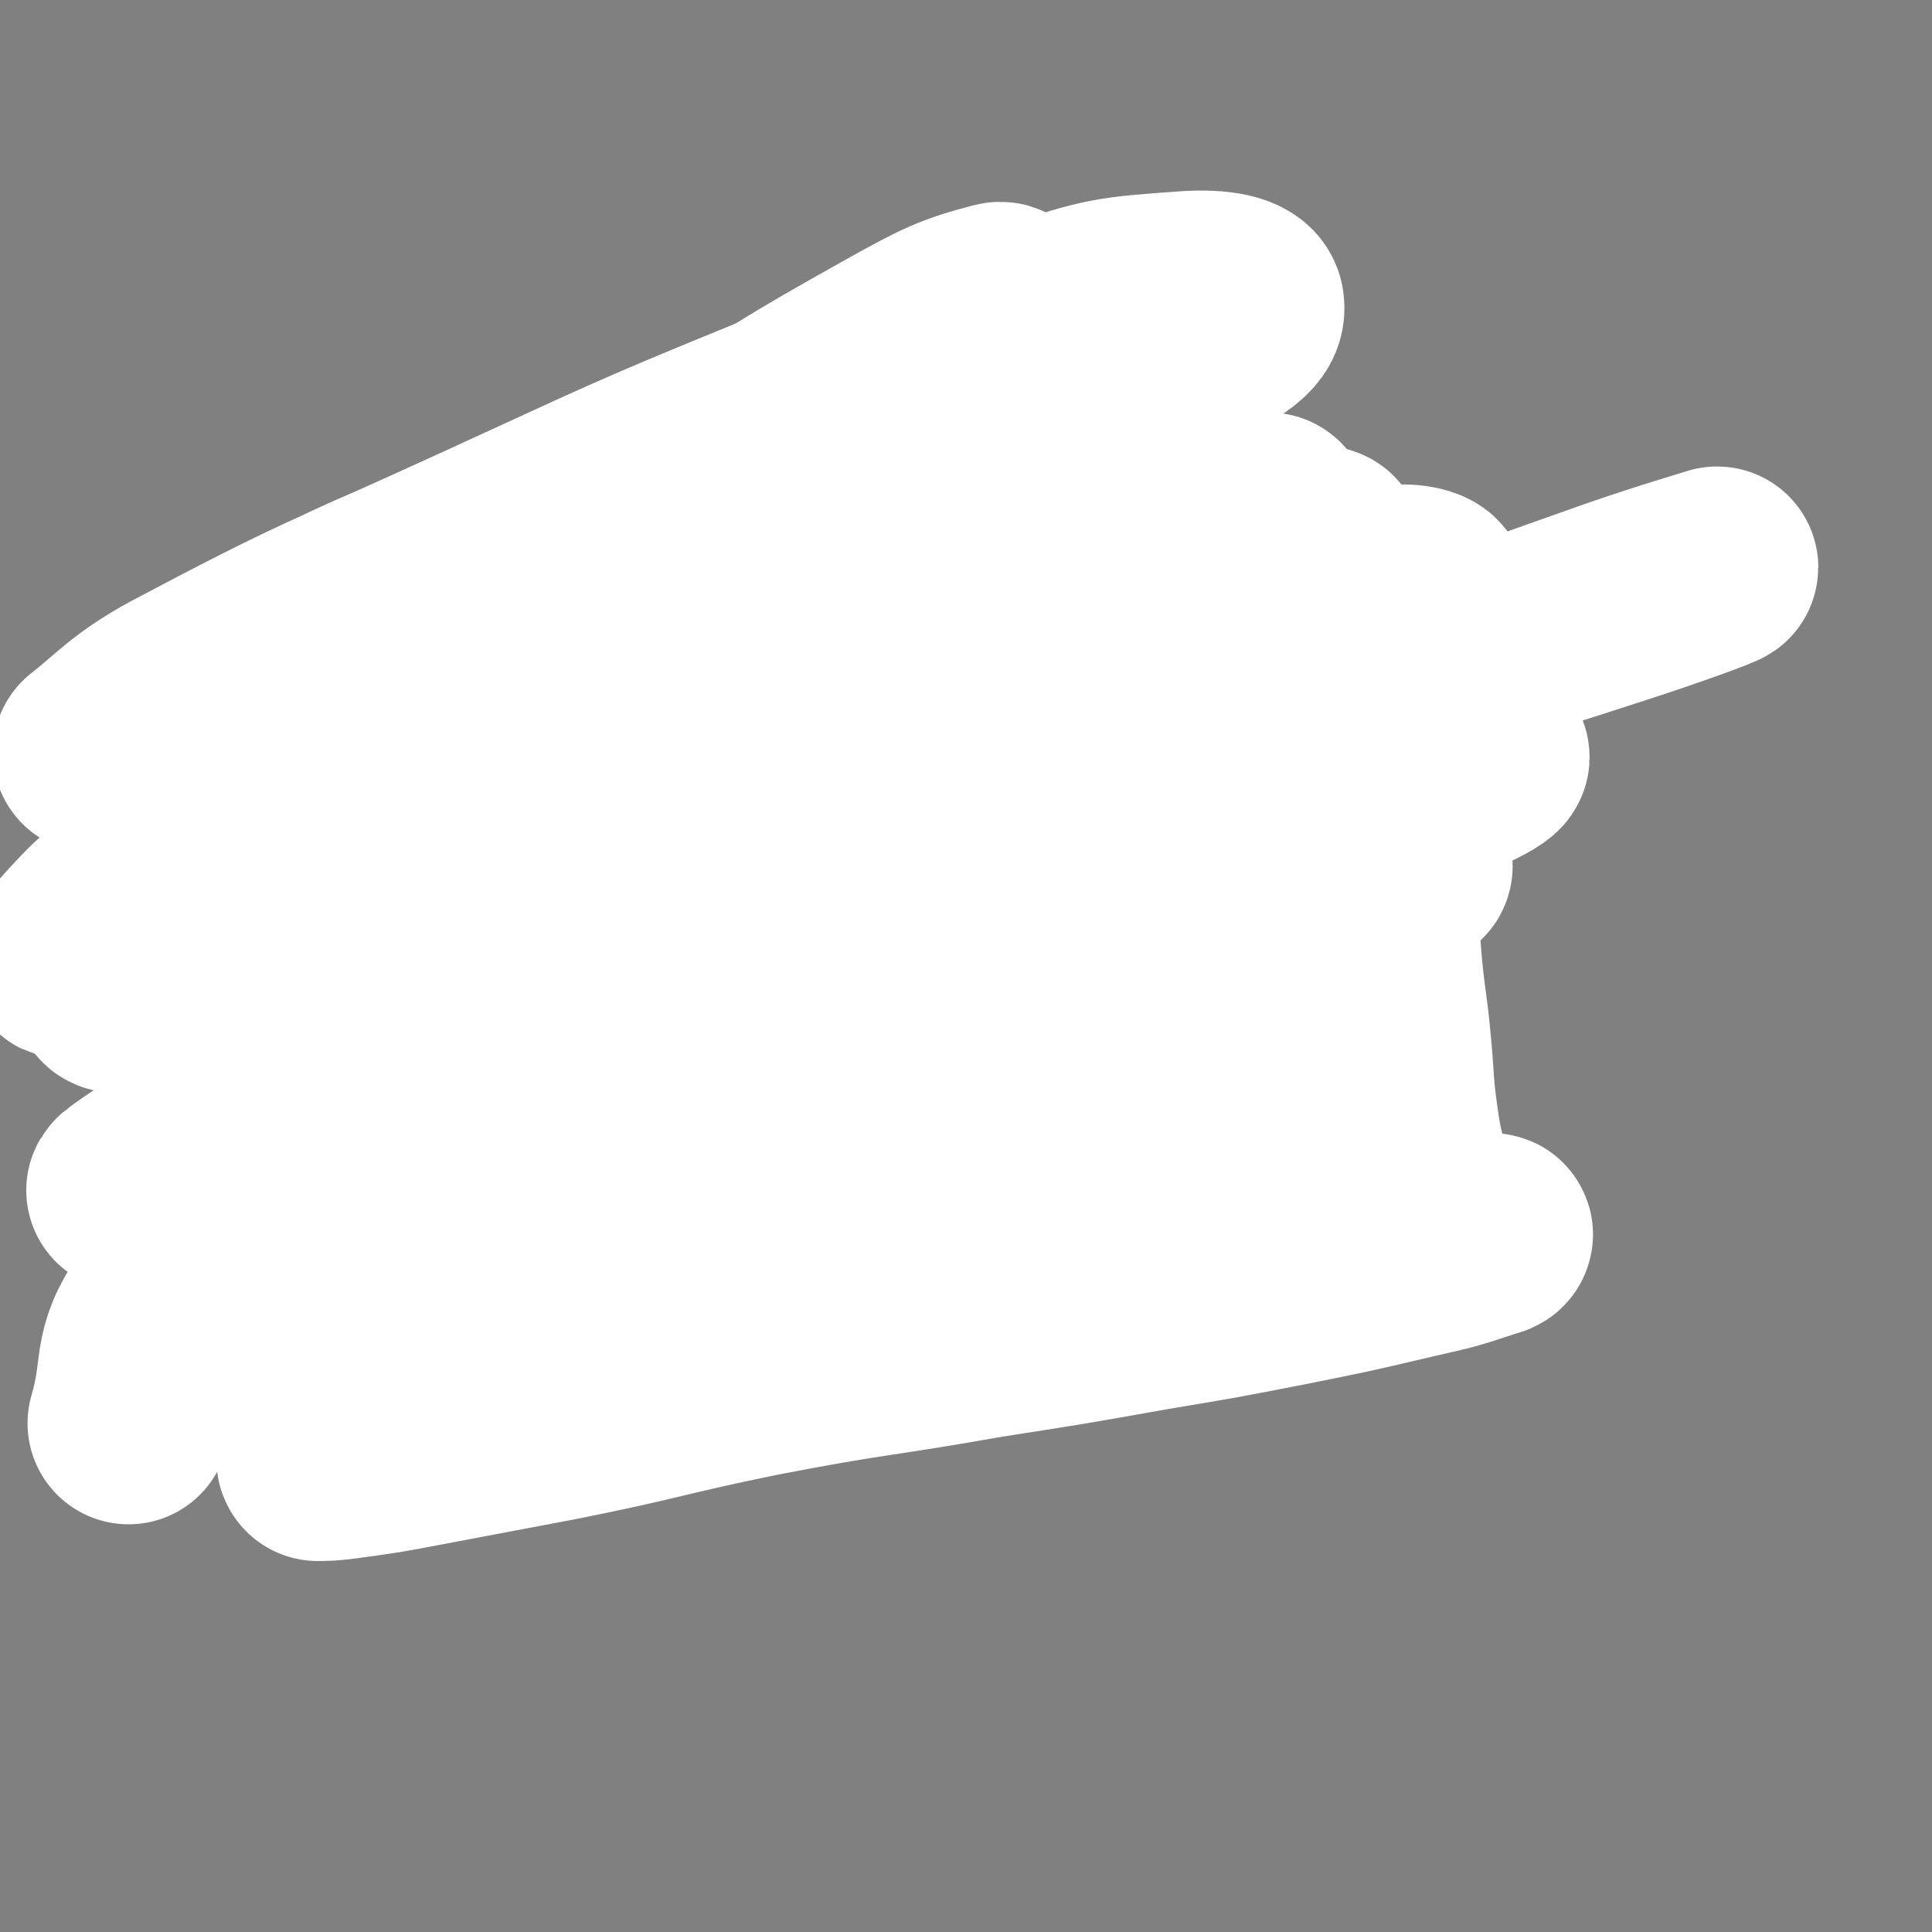 <svg viewBox='0 0 1052 1052' version='1.1' xmlns='http://www.w3.org/2000/svg' xmlns:xlink='http://www.w3.org/1999/xlink'><rect x="0" y="0" width="1052" height="1052" fill="#808080" stroke="none"/><g fill='none' stroke='#BBBEBE' stroke-width='110' stroke-linecap='round' stroke-linejoin='round'><path d='M316,367c0,0 -1,-1 -1,-1 0,0 1,1 1,2 0,1 0,1 0,2 0,5 0,5 0,10 0,3 0,3 0,6 0,4 -1,4 0,8 0,4 0,4 1,7 0,4 -1,4 0,8 0,3 0,3 0,6 1,3 0,4 1,7 0,3 0,3 1,6 0,3 0,3 1,6 0,3 0,3 0,7 0,4 0,4 0,8 0,4 0,4 0,9 0,4 -1,4 0,8 0,3 0,3 1,6 0,3 0,3 0,6 0,3 0,3 0,5 0,3 0,3 0,6 1,3 0,3 1,6 0,3 0,3 1,5 0,4 0,4 1,7 0,4 -1,4 0,7 0,3 0,3 1,6 0,3 -1,3 0,7 0,3 0,3 1,6 0,3 -1,3 0,6 0,3 0,2 0,5 1,3 1,3 1,6 0,2 0,2 0,5 0,3 0,3 1,6 0,3 0,3 0,5 0,3 0,3 0,5 0,3 -1,3 0,5 0,2 0,2 1,4 0,3 0,3 2,5 0,1 1,1 2,2 '/><path d='M328,364c0,0 -1,0 -1,-1 1,0 1,0 3,0 2,-1 2,-1 4,-2 4,-1 4,-1 7,-1 6,-1 6,-1 11,-2 5,-1 5,-1 10,-1 7,-1 7,-1 14,-2 6,-1 6,-1 13,-1 7,-1 7,-1 13,-1 6,0 6,-1 13,-1 6,0 6,0 13,0 6,-1 6,-1 11,-1 5,0 5,0 9,0 4,0 4,0 8,0 2,0 2,-1 5,0 2,0 2,0 3,1 2,0 2,0 3,0 1,1 1,0 2,1 1,0 1,0 2,1 0,0 0,-1 1,0 1,0 0,1 1,1 0,1 1,1 1,1 0,1 0,1 0,2 1,1 0,1 1,2 0,1 0,1 0,3 1,3 0,3 1,5 0,5 0,5 0,9 1,5 1,5 3,10 0,5 1,5 1,9 1,4 1,4 1,9 0,4 0,4 0,8 0,3 0,3 0,7 0,5 -1,5 0,10 0,9 1,9 1,17 1,9 0,9 1,18 0,6 0,6 0,13 0,5 0,5 0,11 0,4 0,4 0,8 0,5 0,5 0,9 0,5 0,5 0,9 0,4 0,4 0,9 0,4 0,4 0,9 0,4 0,4 0,9 0,4 0,4 0,7 -1,4 -1,4 -1,8 0,3 0,3 0,6 -1,2 0,2 0,5 0,3 0,3 0,5 0,2 0,2 0,4 0,2 0,2 0,4 -1,2 -1,2 -1,3 -1,2 0,2 0,4 -1,2 -1,2 -1,3 -1,2 -1,2 -1,3 -1,1 -1,1 -1,2 -1,1 -1,1 -1,2 -1,1 -1,2 -2,2 -1,1 -1,1 -2,1 -2,1 -1,1 -3,2 -2,1 -2,1 -5,1 -3,1 -4,1 -7,1 -5,1 -5,1 -9,1 -8,1 -8,2 -17,3 -4,0 -4,0 -7,1 -4,0 -4,0 -8,0 -5,1 -5,1 -9,1 -5,-1 -5,-1 -9,-2 -5,-2 -5,-2 -9,-5 -1,0 -1,0 -1,0 '/><path d='M391,410c0,0 -1,-1 -1,-1 0,0 0,1 1,2 1,3 1,3 2,7 2,9 1,9 2,18 1,10 1,10 2,21 1,11 1,11 2,23 1,11 2,11 2,22 1,10 1,10 1,19 1,9 1,9 2,18 0,6 0,7 0,13 0,5 0,5 0,9 0,2 0,2 0,4 0,1 0,1 0,2 0,0 0,0 0,0 0,0 0,-1 0,-1 0,-3 0,-3 0,-5 -1,-7 -1,-7 -1,-13 -1,-10 0,-10 -1,-19 -1,-10 -1,-10 -2,-20 -1,-9 -1,-9 -3,-18 -1,-7 -1,-7 -2,-15 -1,-6 -1,-6 -1,-13 -1,-5 -1,-5 -2,-11 -1,-3 -1,-3 -1,-6 -1,-3 -1,-3 -1,-6 -1,-1 -1,-1 -1,-3 -1,-3 -1,-3 -1,-6 -1,-4 -1,-4 -1,-8 -1,-4 -1,-4 -1,-8 -1,-3 0,-3 0,-6 -1,-3 -1,-3 -1,-5 -1,-1 0,-1 0,-3 0,-1 0,-1 0,-2 0,0 0,-1 0,-1 0,1 0,2 0,4 -1,6 -1,6 -1,13 0,5 0,5 0,11 0,15 -1,15 0,31 1,16 2,16 4,33 1,3 1,2 2,5 '/><path d='M335,485c0,0 -1,-1 -1,-1 0,1 0,1 0,3 -1,3 0,3 0,6 0,5 0,5 0,10 0,5 -1,5 0,11 0,6 0,6 1,12 0,6 1,6 2,11 0,5 0,5 0,10 1,4 1,4 2,9 0,4 1,4 2,8 0,4 0,4 1,8 0,3 1,3 1,7 1,3 1,3 2,5 0,2 0,2 1,4 1,2 1,2 2,2 1,1 2,0 3,1 0,0 0,1 0,1 2,0 2,0 4,0 4,0 4,0 8,0 6,0 6,0 11,0 7,-1 7,0 14,-1 6,-1 6,-2 12,-3 6,-1 6,-1 12,-3 5,-1 5,-1 11,-2 4,-1 4,-1 8,-2 2,-1 2,-1 4,-1 '/><path d='M533,608c0,0 -1,0 -1,-1 0,-1 0,-1 0,-2 1,-2 1,-2 3,-4 2,-3 2,-3 5,-7 3,-4 3,-4 7,-8 4,-4 4,-3 9,-8 3,-3 3,-3 6,-6 4,-4 4,-4 7,-7 3,-4 3,-3 6,-7 3,-3 3,-3 5,-6 3,-3 3,-3 5,-7 3,-4 3,-4 6,-9 3,-4 3,-4 5,-9 2,-4 1,-5 3,-9 1,-4 2,-4 3,-8 1,-3 1,-3 2,-6 1,-2 1,-2 2,-4 0,-1 0,-1 0,-1 '/><path d='M497,346c0,0 -1,-1 -1,-1 1,0 2,0 4,0 8,-2 8,-1 16,-3 6,-1 6,-1 13,-2 5,-1 5,-1 10,-3 5,-1 5,-1 10,-3 3,-1 3,-1 7,-3 3,-1 3,-1 6,-2 2,-1 2,-1 4,-2 2,-1 2,-1 3,-1 2,-1 2,-1 3,-1 1,0 1,0 2,0 0,0 1,-1 1,0 0,0 -1,1 -1,2 1,1 1,1 1,2 1,3 0,3 0,6 1,4 1,4 1,7 1,4 0,5 0,9 1,5 0,5 0,10 0,5 0,5 0,10 0,6 0,6 0,13 0,6 1,6 0,13 0,7 0,7 -1,13 0,8 -1,8 -1,16 -1,7 -1,7 -1,14 -1,6 -1,6 -2,12 0,7 0,7 -1,13 0,6 0,6 -1,12 -1,7 -1,7 -2,14 -1,6 -1,6 -1,12 -1,5 0,5 -1,10 0,5 0,4 -1,9 0,4 0,4 0,9 0,3 0,3 0,6 0,2 1,2 0,3 0,2 0,2 -1,2 0,1 0,1 0,2 -1,0 -1,0 -1,0 0,-1 1,-1 0,-2 0,-2 -1,-2 -1,-5 -1,-4 -1,-4 -1,-9 -1,-6 0,-6 -1,-12 0,-6 0,-6 0,-12 1,-7 1,-7 1,-14 1,-7 1,-7 2,-14 1,-6 1,-6 2,-12 1,-6 1,-6 2,-12 1,-6 1,-6 1,-11 1,-3 0,-3 0,-7 1,-2 1,-2 1,-4 1,-1 1,-1 1,-2 1,-1 0,-1 0,-2 1,0 2,0 2,1 2,6 2,6 4,13 2,9 2,9 4,17 2,8 2,8 4,15 2,4 2,4 4,9 1,1 1,1 1,3 '/><path d='M702,395c0,0 -1,-1 -1,-1 -1,1 0,1 -1,3 -1,5 0,5 -1,9 -1,5 -1,5 -2,10 -1,5 -2,5 -2,10 -1,4 -1,4 -2,8 0,4 -1,4 -1,8 -1,3 0,3 -1,7 0,4 0,4 -1,8 0,4 0,4 0,7 0,5 1,5 0,10 0,5 0,5 -1,10 0,5 0,5 0,11 -1,5 -1,5 -1,10 0,5 0,5 0,11 1,5 1,5 1,9 0,5 0,5 0,10 1,4 1,4 1,7 1,3 1,3 1,6 1,3 1,3 1,6 1,4 1,4 1,7 1,5 1,5 1,10 1,4 1,4 2,8 1,2 1,2 1,5 0,2 0,2 0,3 1,2 1,1 1,2 1,1 0,1 0,2 0,0 0,0 0,0 '/></g>
<g fill='none' stroke='#FFFFFF' stroke-width='110' stroke-linecap='round' stroke-linejoin='round'><path d='M760,357c0,0 -1,0 -1,-1 -1,-1 -1,0 -2,-1 -1,-2 0,-2 -1,-3 -2,-1 -2,-2 -3,-2 -2,0 -2,1 -2,2 -2,7 -3,7 -3,13 -2,13 -1,13 -1,26 0,18 0,18 0,35 0,23 0,23 1,45 1,27 2,27 4,54 2,22 3,22 5,44 2,21 1,21 4,42 2,15 3,15 6,31 2,11 1,11 3,22 1,5 1,5 2,10 0,0 0,1 0,1 0,0 0,0 -1,-1 -1,-6 -1,-6 -2,-12 -3,-14 -3,-14 -6,-29 -3,-19 -3,-19 -6,-38 -3,-20 -3,-20 -6,-41 -3,-18 -3,-18 -6,-37 -3,-18 -3,-18 -6,-37 -3,-18 -3,-18 -6,-36 -2,-15 -3,-15 -4,-31 -2,-15 -2,-15 -2,-31 -1,-14 -1,-14 -2,-28 0,-11 0,-11 0,-21 -1,-7 -1,-7 -2,-13 0,-5 0,-5 -1,-10 0,-4 0,-4 -1,-7 0,-2 0,-2 -1,-4 0,-1 0,-1 0,-1 -1,0 -1,-1 -2,0 0,4 0,4 0,9 -2,16 -4,16 -3,33 0,25 0,26 4,51 3,24 3,24 8,48 5,23 7,22 12,45 4,18 5,18 8,36 2,16 2,16 1,32 0,18 -1,18 -4,37 0,2 0,2 -1,5 0,1 1,2 0,2 -2,-5 -2,-6 -4,-12 -4,-12 -5,-12 -8,-24 -4,-15 -4,-15 -8,-31 -4,-17 -4,-17 -7,-34 -3,-18 -2,-18 -4,-35 -3,-16 -3,-16 -5,-32 -3,-16 -3,-16 -5,-33 -2,-15 -2,-15 -4,-30 -2,-12 -2,-12 -4,-24 -1,-8 -1,-8 -1,-16 -1,-5 -1,-5 -1,-10 0,-3 0,-3 0,-6 0,-1 0,-1 0,-1 0,0 0,1 0,3 1,5 1,5 1,10 1,12 2,12 3,24 2,15 2,15 3,30 1,15 1,15 2,30 1,14 1,14 2,27 1,15 1,15 2,29 1,19 0,19 2,37 2,20 2,20 7,39 3,15 4,15 8,29 2,6 2,6 4,12 0,1 1,1 1,2 0,1 0,1 0,1 -1,-5 -1,-5 -2,-10 -1,-10 -1,-10 -2,-19 -3,-13 -3,-13 -6,-26 -3,-16 -2,-16 -5,-32 -3,-13 -3,-13 -5,-27 -2,-13 -2,-13 -4,-26 -2,-14 -3,-14 -4,-28 -2,-14 -2,-14 -3,-28 -2,-12 -2,-12 -3,-25 0,-8 0,-8 -1,-17 0,-6 0,-6 0,-12 0,-3 0,-3 0,-5 0,-1 0,-2 0,-2 1,0 1,1 1,3 1,6 1,6 1,12 1,11 1,11 2,21 1,15 2,15 2,29 1,18 0,18 0,36 1,19 1,19 2,37 2,21 2,21 5,41 2,19 2,19 5,37 2,15 2,14 5,28 2,10 2,10 4,19 1,5 0,5 0,10 0,1 0,1 0,2 0,1 1,3 0,2 -1,-3 -1,-4 -2,-9 -3,-11 -3,-11 -5,-22 -3,-14 -4,-14 -6,-29 -3,-14 -3,-14 -4,-29 -2,-13 -1,-13 -2,-27 -2,-13 -1,-13 -2,-27 -2,-14 -3,-14 -4,-28 -2,-14 -2,-14 -3,-29 -1,-12 -2,-12 -2,-25 -1,-10 -1,-10 -1,-21 -1,-6 -1,-6 -1,-11 -1,-4 -1,-4 -1,-7 0,-1 0,-1 0,-2 0,0 0,-1 0,-1 0,8 0,8 0,17 1,14 0,14 1,28 1,15 1,15 2,29 1,15 2,15 2,30 1,16 0,16 0,32 1,18 1,18 2,35 1,17 1,17 3,35 2,16 2,16 4,32 1,12 2,12 3,23 1,7 1,7 1,14 0,2 0,2 0,3 0,1 0,3 0,2 0,-1 0,-2 0,-5 0,-8 0,-8 0,-16 -1,-11 -2,-11 -2,-22 -2,-13 -2,-13 -2,-27 -1,-12 -1,-12 -1,-24 -1,-11 -2,-11 -2,-22 -1,-12 -1,-12 -1,-25 -1,-10 0,-10 -1,-21 0,-16 0,-16 -1,-33 0,-8 0,-8 0,-16 0,-6 0,-6 0,-12 0,-4 0,-4 0,-9 0,-2 0,-2 0,-5 0,-1 0,-1 0,-2 0,0 0,-1 0,-1 1,2 1,2 1,4 1,5 0,5 0,11 0,11 0,11 0,21 0,14 0,14 0,27 0,16 0,16 0,31 1,17 1,17 2,33 1,17 2,17 4,33 2,19 2,19 5,37 2,16 3,16 6,32 2,13 2,13 5,25 2,7 2,7 3,15 1,2 1,2 1,5 0,1 0,2 0,2 0,-2 1,-3 0,-5 -1,-7 -1,-7 -2,-14 -1,-9 -1,-9 -2,-17 -2,-16 -2,-16 -4,-32 -1,-16 -1,-16 -2,-31 -2,-13 -2,-13 -3,-26 -1,-13 0,-13 -1,-26 -1,-13 -2,-13 -2,-25 -1,-11 -1,-11 -2,-22 0,-9 0,-9 -1,-18 0,-7 1,-7 0,-15 0,-7 0,-7 -1,-14 0,-5 0,-5 0,-11 0,-3 1,-3 0,-6 0,-2 -1,-4 -1,-3 -1,4 0,7 -1,15 0,9 -1,9 -1,18 -1,12 -1,12 -3,23 -1,12 -1,12 -2,24 -2,16 -3,16 -4,33 -2,16 -2,17 -2,33 -1,16 0,16 0,31 1,15 1,15 2,29 1,11 1,11 2,23 1,9 1,9 2,18 1,4 0,4 0,9 0,3 0,3 0,5 0,1 0,2 0,2 1,-2 1,-3 1,-5 1,-7 0,-7 0,-15 1,-13 1,-13 2,-26 1,-14 1,-14 2,-28 1,-13 0,-13 0,-26 0,-21 0,-21 0,-42 0,-15 0,-15 0,-29 0,-6 1,-6 1,-11 1,-4 0,-4 0,-9 1,-2 1,-2 1,-5 0,-1 0,-1 0,-2 1,-1 2,-1 2,0 1,1 0,2 0,4 1,6 0,6 0,12 0,10 0,10 0,20 1,11 1,11 1,22 1,13 0,14 0,27 1,11 0,12 2,23 1,9 2,9 4,18 0,0 0,0 0,1 '/><path d='M544,722c0,0 -1,0 -1,-1 0,-1 0,-1 0,-1 1,-3 1,-3 2,-5 5,-6 5,-5 11,-11 8,-6 8,-6 16,-11 7,-6 7,-5 15,-11 7,-4 7,-3 13,-8 6,-4 6,-4 12,-8 4,-3 4,-3 9,-6 3,-2 3,-2 6,-3 2,-1 2,-1 3,-2 1,-1 1,-1 1,-1 -6,2 -7,3 -14,6 -10,4 -10,4 -20,8 -11,5 -11,5 -23,9 -13,6 -14,5 -27,12 -12,5 -11,6 -22,12 -7,4 -7,4 -14,8 -2,2 -2,2 -4,4 -1,1 -1,1 -1,1 -1,1 -1,1 0,1 0,0 0,0 1,0 3,-1 3,-1 6,-1 6,-1 6,-1 11,-3 7,-2 6,-3 13,-5 5,-2 5,-2 11,-3 5,-1 5,-1 9,-2 4,-1 4,-1 7,-1 3,-1 3,-1 6,-2 4,-1 4,-1 8,-2 4,-1 4,-1 8,-2 3,-1 3,-2 6,-2 2,-1 2,0 3,0 1,0 1,0 1,0 '/></g>
<g fill='none' stroke='#000000' stroke-width='8' stroke-linecap='round' stroke-linejoin='round'><path d='M269,325c0,0 -1,0 -1,-1 0,0 1,0 2,0 3,-1 3,0 6,-1 3,-1 3,-1 7,-2 3,-1 3,0 7,-1 3,-1 3,-1 6,-2 3,-1 3,-1 7,-2 3,-1 3,0 6,0 3,-1 3,-1 6,-1 2,-1 2,-1 5,-1 2,0 2,0 4,0 3,-1 3,-1 5,-1 2,0 2,0 4,0 2,0 2,0 3,0 2,0 2,0 3,0 1,0 1,0 2,0 2,0 2,0 3,0 2,-1 2,-1 4,-1 2,0 2,0 4,0 3,-1 3,-1 5,-1 2,0 2,0 5,0 3,0 3,0 5,0 4,0 4,-1 7,-1 3,0 3,0 7,0 3,-1 3,-1 6,-1 3,-1 3,-1 7,-1 3,-1 3,0 6,-1 2,0 2,-1 5,-1 2,-1 1,-1 3,-1 2,0 2,0 4,0 2,0 2,-1 4,-1 2,0 2,0 4,0 2,0 2,-1 4,-1 2,-1 3,0 5,0 2,0 2,-1 5,-1 3,0 3,0 6,0 3,-1 3,-1 7,-1 3,-1 3,-1 6,-1 3,-1 3,0 6,-1 3,0 3,-1 5,-1 3,-1 3,0 6,-1 2,0 2,-1 4,-1 1,0 1,0 3,0 '/><path d='M258,329c0,0 -1,-1 -1,-1 0,0 1,1 1,2 0,3 0,3 1,6 1,8 1,8 2,16 1,3 1,3 1,7 0,3 0,3 0,6 0,4 0,4 0,7 0,4 -1,4 -1,9 0,4 0,4 0,8 0,4 0,4 0,8 0,4 0,4 0,9 0,3 0,3 0,7 0,4 0,4 0,9 0,4 0,4 1,9 0,4 0,4 1,7 0,3 0,3 1,5 0,3 0,3 1,6 0,2 0,2 1,5 0,3 -1,3 0,6 0,3 1,3 2,6 0,3 0,3 1,6 0,3 0,3 1,6 0,3 -1,3 0,6 0,3 0,3 1,6 0,2 0,2 1,5 0,3 0,3 1,5 0,3 -1,3 0,5 0,3 1,3 2,5 0,3 0,3 0,5 1,3 1,3 2,5 0,3 -1,3 0,5 0,3 0,3 1,5 0,3 0,3 1,5 0,3 -1,3 0,5 0,2 0,2 1,4 0,3 0,3 0,5 0,3 0,3 0,5 0,2 0,2 0,4 0,3 0,3 1,6 0,3 0,3 0,5 0,3 -1,3 0,5 0,2 0,2 1,4 0,2 0,2 0,4 0,3 0,3 1,5 0,3 -1,3 0,6 0,2 0,2 1,4 0,0 0,0 0,1 '/><path d='M309,635c0,0 -1,-1 -1,-1 0,0 1,1 2,1 1,0 1,0 3,0 6,0 6,0 13,0 4,0 4,0 8,0 3,0 3,0 7,0 4,0 4,-1 8,0 5,0 5,1 10,1 6,1 6,1 11,1 5,1 5,1 10,2 4,0 4,0 8,1 4,0 4,0 8,0 5,1 5,1 10,1 5,1 5,1 10,2 6,0 6,0 11,1 5,0 5,0 10,0 4,1 4,1 9,1 3,0 3,0 7,0 2,0 2,0 4,0 1,0 1,0 3,0 '/><path d='M466,314c0,0 -1,-1 -1,-1 0,1 0,2 1,4 0,3 1,3 1,6 2,4 2,4 2,9 1,4 1,4 1,8 1,4 1,4 2,8 0,4 1,4 1,8 1,4 1,4 1,8 1,5 1,5 2,10 1,5 2,5 2,11 1,5 1,5 1,10 1,4 1,4 2,8 0,3 0,3 1,6 0,4 0,4 0,7 0,5 0,5 0,9 0,5 0,5 0,9 0,5 0,5 0,10 0,5 0,5 0,9 0,4 -1,4 0,8 0,5 0,5 0,10 1,5 1,5 1,9 0,5 0,5 0,9 0,5 0,5 0,10 0,5 0,5 0,10 0,4 -1,4 0,8 0,4 0,4 0,8 1,5 1,5 1,11 1,4 1,4 2,9 0,4 0,4 1,8 0,4 0,4 1,8 2,5 2,4 3,9 1,3 1,3 2,7 0,2 1,2 1,5 1,3 1,3 1,5 1,2 0,2 1,4 0,0 0,0 0,0 0,1 0,1 0,2 0,0 0,0 0,0 '/><path d='M496,587c0,0 -1,-1 -1,-1 0,0 0,0 1,1 1,3 1,3 2,7 1,3 1,3 2,5 0,2 0,2 0,4 0,2 0,2 0,3 -1,2 -1,2 -1,3 -1,2 -1,1 -2,2 -1,2 -1,2 -2,3 -2,2 -2,2 -4,2 -3,2 -3,1 -5,2 -2,1 -2,1 -4,3 -2,0 -2,1 -4,1 -3,2 -3,2 -6,3 -3,1 -3,1 -7,1 -4,1 -4,1 -9,1 -6,1 -6,1 -12,1 -2,1 -2,0 -4,1 '/><path d='M295,592c0,0 0,0 -1,-1 -1,-1 -1,-1 -2,-1 -2,-1 -2,-1 -3,-1 -2,-1 -2,-1 -3,-2 -1,0 0,-1 -1,-1 0,0 0,0 0,1 -1,1 -1,1 0,3 1,4 1,4 2,7 2,5 2,5 4,9 2,4 2,4 4,8 2,3 2,3 4,5 2,2 2,2 3,3 1,1 1,2 2,2 1,1 1,1 3,1 0,0 0,0 1,0 0,0 0,-1 1,0 1,0 1,1 2,1 2,1 2,1 4,1 4,1 4,1 7,2 5,0 5,0 9,1 5,0 5,0 10,0 5,0 5,0 10,0 2,0 2,0 4,0 '/><path d='M354,645c0,0 -1,-1 -1,-1 1,0 1,0 3,0 4,-1 4,0 9,0 4,0 4,0 8,0 5,0 5,0 10,0 6,0 6,0 11,0 5,-1 5,-1 10,-1 5,-1 5,-1 10,-2 4,-1 4,-2 8,-2 4,-1 4,0 9,0 4,0 4,0 9,0 4,-1 4,-1 9,-1 5,-1 5,0 11,-1 4,-1 4,-1 8,-2 4,-1 4,-1 8,-1 3,-1 3,-2 6,-2 3,-1 3,0 7,0 1,0 1,0 3,0 '/><path d='M492,626c0,0 -1,-1 -1,-1 '/><path d='M218,753c0,0 -1,-1 -1,-1 3,-1 4,0 7,-1 6,-2 6,-2 11,-5 13,-6 13,-6 26,-12 18,-10 18,-11 37,-19 22,-9 22,-8 45,-16 25,-7 25,-8 50,-14 26,-6 27,-5 53,-9 30,-6 30,-6 59,-10 28,-4 28,-5 56,-7 25,-2 25,-1 50,-2 19,-1 19,-1 39,0 11,0 11,0 22,0 4,1 5,0 8,1 1,1 0,1 0,2 -9,2 -9,2 -18,4 -21,6 -21,6 -42,10 -24,6 -24,6 -48,10 -27,5 -27,5 -55,9 -33,6 -33,6 -66,13 -36,7 -36,7 -71,16 -32,8 -32,9 -64,18 -23,6 -23,6 -46,11 -14,4 -14,3 -28,7 -7,1 -8,1 -13,4 -2,1 -1,2 -1,3 0,1 0,1 0,2 '/></g>
<g fill='none' stroke='#FFFFFF' stroke-width='110' stroke-linecap='round' stroke-linejoin='round'><path d='M183,783c0,0 -1,-1 -1,-1 13,-8 14,-11 29,-16 23,-9 24,-8 49,-13 38,-8 38,-7 77,-14 43,-7 43,-6 87,-13 48,-7 48,-7 96,-14 56,-8 56,-7 112,-16 40,-6 40,-6 79,-12 28,-4 28,-4 55,-7 17,-3 17,-3 34,-5 6,-1 7,-1 12,0 1,0 0,1 -1,1 -21,7 -21,7 -43,12 -34,8 -34,8 -69,15 -36,7 -36,7 -72,13 -45,8 -45,8 -90,15 -62,11 -62,9 -124,21 -54,11 -54,13 -109,24 -37,7 -37,7 -74,14 -21,4 -21,4 -43,7 -7,1 -11,1 -14,1 -1,-1 3,-2 6,-3 24,-11 23,-14 48,-22 41,-13 42,-10 84,-20 35,-7 35,-7 71,-14 38,-8 38,-9 76,-16 51,-10 51,-10 103,-19 50,-8 50,-8 101,-16 36,-5 36,-4 72,-9 21,-3 22,-3 42,-7 3,0 7,-2 5,-2 -21,-1 -25,-1 -49,0 -42,1 -42,0 -83,3 -39,2 -39,2 -78,7 -41,5 -41,5 -82,12 -52,8 -52,10 -104,18 -77,13 -77,13 -154,24 -16,2 -16,2 -32,2 -4,0 -6,0 -8,-2 -1,-1 2,-2 4,-3 19,-8 19,-9 40,-16 37,-12 37,-11 75,-21 30,-7 30,-6 61,-12 48,-8 47,-9 95,-16 42,-6 42,-5 85,-10 35,-5 35,-4 70,-9 24,-3 24,-4 47,-8 16,-2 16,-1 31,-3 4,0 5,-1 7,-2 0,0 -1,0 -1,0 -10,-2 -10,-3 -19,-4 -26,-1 -26,-1 -52,-1 -40,-1 -40,-1 -80,0 -39,1 -40,0 -79,3 -42,4 -41,5 -82,12 -46,7 -46,8 -92,16 -42,8 -42,7 -83,15 -35,7 -35,7 -70,15 -7,2 -15,4 -15,4 1,0 8,-2 16,-4 28,-6 27,-6 55,-12 37,-8 37,-8 74,-16 36,-7 35,-7 71,-13 33,-5 33,-5 66,-9 35,-5 35,-6 69,-10 36,-4 36,-4 71,-7 45,-4 45,-4 90,-7 9,-1 9,-1 17,-1 1,0 2,0 2,0 -2,0 -3,0 -5,0 -14,0 -14,-1 -28,0 -25,0 -25,0 -50,2 -37,3 -37,3 -74,8 -34,4 -34,5 -68,11 -37,7 -37,7 -73,15 -38,8 -38,9 -76,17 -32,7 -32,7 -63,14 -20,4 -20,3 -40,7 -8,2 -8,1 -17,4 -1,0 -2,1 -2,1 1,0 2,-1 4,-1 17,-4 17,-3 34,-7 33,-6 33,-7 66,-14 43,-9 43,-9 86,-17 43,-8 43,-8 86,-15 41,-6 41,-6 82,-11 35,-5 35,-4 70,-10 21,-4 21,-5 42,-10 8,-2 9,-1 17,-4 2,-1 2,-2 3,-3 0,0 0,0 -1,0 -2,0 -2,0 -4,0 -17,0 -17,0 -34,0 -34,2 -34,2 -68,4 -42,3 -42,3 -83,7 -42,4 -42,2 -83,9 -66,11 -66,14 -132,27 -20,3 -20,2 -40,5 -8,2 -8,2 -17,3 -1,0 -2,1 -1,1 0,-1 2,-1 3,-1 16,-4 16,-5 31,-9 30,-8 30,-10 60,-16 30,-6 31,-4 62,-8 27,-3 27,-3 55,-5 28,-2 28,-2 55,-3 25,-2 25,-2 50,-3 21,-2 21,-2 42,-3 15,-1 15,-2 30,-2 6,-1 6,-1 13,0 1,0 2,0 2,0 1,1 0,1 -1,2 -12,0 -12,-1 -23,0 -27,1 -27,1 -54,2 -35,2 -35,1 -70,4 -43,4 -43,4 -85,10 -35,5 -35,6 -69,12 -24,5 -24,5 -48,9 -28,4 -28,4 -55,8 -1,0 -3,1 -3,1 1,0 2,0 4,0 12,-2 12,-2 25,-5 26,-5 26,-7 52,-11 31,-6 31,-5 61,-9 28,-3 28,-3 55,-6 25,-2 26,-1 51,-4 21,-2 21,-2 43,-5 42,-7 42,-7 84,-14 12,-2 12,-2 24,-4 6,-1 6,-1 11,-2 3,-1 4,-1 5,-1 1,-1 -1,0 -1,0 -11,0 -11,-1 -22,0 -27,3 -27,3 -55,7 -35,5 -35,5 -70,11 -40,8 -40,7 -80,16 -32,7 -31,7 -62,16 -21,5 -21,6 -41,12 -12,4 -12,4 -25,9 -6,2 -6,3 -12,6 0,1 -1,1 0,2 0,0 1,0 2,0 10,-3 10,-3 20,-5 28,-8 28,-8 57,-15 30,-6 30,-6 61,-11 31,-6 31,-6 62,-12 27,-5 27,-5 54,-9 27,-4 27,-3 54,-7 23,-3 22,-5 45,-9 18,-3 18,-3 36,-5 9,-1 9,-1 18,-2 2,-1 4,-1 4,0 0,0 -2,0 -4,1 -16,2 -16,2 -32,5 -27,4 -27,5 -53,9 -30,5 -30,4 -60,10 -36,7 -36,6 -72,14 -36,9 -36,10 -71,21 -36,11 -36,10 -71,22 -35,11 -35,10 -69,24 -20,9 -20,10 -39,21 -6,3 -6,3 -11,7 '/></g>
<g fill='none' stroke='#000000' stroke-width='8' stroke-linecap='round' stroke-linejoin='round'><path d='M285,578c0,0 -1,-1 -1,-1 0,0 1,1 2,1 2,0 2,0 4,0 3,0 3,-1 7,0 3,0 3,0 5,1 3,0 3,0 6,0 3,0 3,0 5,0 3,0 3,0 6,0 3,0 3,0 6,0 3,0 3,0 6,0 3,0 3,0 7,0 3,0 3,0 7,0 3,0 3,0 7,0 3,0 3,0 7,0 3,0 3,0 6,0 3,0 4,0 7,0 3,-1 3,-1 6,-1 3,0 3,0 6,0 3,0 3,0 6,0 3,-1 3,-1 5,-1 3,-1 3,0 6,0 3,-1 3,-1 6,-1 3,0 3,0 5,0 3,-1 3,-1 5,-1 3,-1 3,-1 5,-1 3,-1 3,0 6,0 3,0 3,0 6,0 3,0 3,0 5,0 3,0 3,0 6,0 3,-1 3,-1 5,-1 3,0 3,0 5,0 2,0 2,0 4,0 2,0 2,0 4,0 2,-1 2,-1 4,-1 2,-1 2,-1 4,-1 2,-1 2,-1 4,-1 2,0 2,0 4,0 2,-1 2,-1 3,-1 2,0 2,0 3,0 2,0 2,0 4,0 2,-1 2,-1 4,-1 2,-1 2,-1 4,-1 2,-1 2,-1 3,-1 1,0 1,0 2,0 1,-1 1,-1 2,-1 0,0 0,0 1,0 0,0 1,0 1,0 '/><path d='M488,571c0,0 -1,0 -1,-1 0,-1 0,-1 1,-1 0,-1 -1,-2 0,-2 1,-2 1,-2 2,-4 2,-2 1,-3 2,-5 2,-3 2,-2 3,-5 2,-2 2,-2 3,-4 1,-2 1,-2 2,-5 1,-2 1,-2 2,-5 1,-2 1,-2 2,-5 2,-3 2,-3 3,-6 1,-2 1,-2 2,-5 2,-3 2,-3 3,-6 2,-3 1,-3 2,-6 2,-3 2,-3 3,-6 1,-2 1,-2 2,-5 1,-2 1,-2 2,-4 1,-2 1,-2 2,-5 1,-2 1,-2 2,-5 2,-2 2,-2 3,-5 2,-2 2,-2 3,-5 2,-3 1,-3 2,-6 2,-2 2,-2 3,-5 1,-2 1,-2 2,-5 1,-2 1,-2 2,-5 1,-2 1,-2 1,-4 1,-2 1,-2 1,-4 1,-1 1,-1 1,-3 1,-2 1,-2 2,-4 1,-2 1,-2 2,-4 1,-1 1,-1 2,-3 1,-2 1,-2 2,-4 2,-2 2,-1 3,-3 1,-2 1,-2 2,-4 1,-1 1,-1 2,-3 1,-1 1,-1 1,-2 1,-1 2,-1 2,-2 1,-1 1,-1 1,-2 1,-1 1,-1 2,-2 1,-1 1,-1 2,-2 1,-1 1,-1 1,-1 1,-1 0,-1 0,-2 1,0 1,0 1,1 '/><path d='M472,303c0,0 -1,0 -1,-1 1,-1 1,-1 3,-2 2,-2 2,-2 4,-4 3,-2 3,-2 5,-4 2,-2 2,-2 4,-4 2,-1 2,-1 3,-3 2,-1 2,-1 3,-3 2,-1 2,-1 3,-3 1,-1 1,-1 2,-2 1,-1 2,-1 2,-2 1,-1 1,-1 2,-2 0,-1 1,-1 1,-2 1,-1 1,-1 1,-2 1,-1 1,0 2,-1 1,0 1,-1 1,-1 1,-1 1,-1 1,-1 1,0 1,0 1,0 1,0 1,0 1,0 '/><path d='M519,275c0,0 -1,-1 -1,-1 0,0 0,1 1,2 0,3 0,3 1,7 2,4 2,4 3,8 2,3 2,3 3,6 2,3 2,3 4,6 2,4 2,4 4,7 2,3 2,3 4,6 2,4 2,3 4,7 2,3 2,4 3,7 2,3 2,3 3,7 2,3 2,3 3,7 1,4 1,4 2,8 1,3 1,3 2,7 1,3 1,3 1,6 1,2 1,2 1,4 1,2 1,2 1,4 1,2 1,2 1,3 1,2 1,2 2,3 1,1 1,1 1,3 0,0 0,0 0,1 '/></g>
<g fill='none' stroke='#FFFFFF' stroke-width='8' stroke-linecap='round' stroke-linejoin='round'><path d='M157,585c0,0 0,0 -1,-1 -1,-5 -2,-5 -2,-11 1,-19 -2,-21 5,-39 10,-30 10,-32 29,-58 23,-31 26,-31 56,-57 42,-35 43,-34 88,-65 49,-34 50,-34 101,-65 54,-32 55,-30 110,-60 44,-24 43,-25 86,-49 17,-9 28,-11 33,-17 2,-3 -9,-2 -17,0 -32,8 -32,9 -64,20 -67,25 -67,25 -133,52 -74,29 -73,31 -147,61 -79,31 -80,28 -158,60 -39,16 -38,18 -75,35 -6,2 -9,3 -13,3 -1,-1 1,-4 3,-6 17,-17 16,-19 37,-33 43,-32 43,-32 90,-58 63,-34 63,-33 129,-62 58,-26 58,-26 118,-48 52,-19 52,-19 105,-34 28,-9 29,-10 57,-15 5,0 11,2 8,4 -19,16 -26,16 -52,33 -117,73 -116,73 -234,146 -70,45 -71,43 -142,88 -34,22 -35,22 -67,46 -1,1 0,4 1,4 8,-1 9,-3 18,-6 6,-1 6,-1 12,-2 '/></g>
<g fill='none' stroke='#FFFFFF' stroke-width='110' stroke-linecap='round' stroke-linejoin='round'><path d='M225,501c0,0 0,0 -1,-1 -6,-6 -7,-5 -13,-12 -4,-4 -6,-4 -6,-10 -2,-14 -5,-17 2,-29 16,-28 18,-30 44,-51 35,-28 38,-25 78,-47 51,-28 51,-28 104,-54 59,-29 60,-28 120,-57 47,-24 48,-22 94,-48 17,-10 31,-16 30,-25 0,-7 -15,-9 -30,-8 -42,3 -43,3 -83,16 -71,21 -71,23 -140,51 -81,33 -81,34 -162,71 -83,38 -84,36 -165,79 -24,13 -32,23 -45,33 -4,3 6,-4 12,-8 34,-21 33,-23 68,-42 61,-32 62,-32 126,-59 73,-32 74,-32 149,-58 69,-25 70,-23 140,-44 48,-15 48,-15 98,-28 15,-4 28,-8 31,-5 2,3 -9,10 -20,17 -37,22 -39,19 -77,40 -73,41 -73,41 -145,82 -110,64 -110,64 -220,129 -64,37 -69,33 -129,76 -15,10 -28,30 -22,31 10,1 27,-15 55,-27 55,-26 54,-27 111,-49 69,-27 69,-26 139,-49 77,-24 77,-25 154,-46 75,-20 75,-19 151,-35 44,-10 44,-11 88,-15 8,-1 19,2 15,5 -12,9 -23,10 -47,19 -50,19 -50,17 -100,36 -78,30 -78,29 -154,63 -85,37 -84,38 -167,79 -104,52 -104,52 -207,106 -15,9 -40,26 -29,20 63,-31 86,-51 176,-93 78,-37 79,-35 160,-66 111,-43 111,-43 224,-81 123,-41 124,-38 247,-78 28,-9 58,-20 56,-20 -3,1 -34,10 -67,22 -57,20 -57,21 -114,42 -73,27 -73,26 -145,53 -73,29 -74,27 -145,59 -92,41 -90,45 -181,88 -58,27 -58,26 -117,50 -8,4 -18,8 -17,6 3,-3 12,-9 24,-15 40,-23 40,-23 82,-43 60,-28 59,-28 120,-53 72,-29 72,-29 145,-54 79,-26 79,-25 160,-46 51,-13 51,-14 102,-22 11,-2 23,-1 22,2 -1,4 -13,7 -27,12 -39,15 -39,14 -79,27 -59,20 -60,18 -118,39 -74,27 -74,28 -147,58 -71,30 -71,31 -141,63 -61,27 -61,27 -122,55 -15,7 -29,14 -31,14 -2,0 11,-7 23,-13 46,-23 45,-24 92,-44 60,-27 60,-27 122,-51 71,-27 72,-27 144,-52 74,-26 74,-26 147,-51 56,-18 56,-18 112,-35 15,-5 26,-9 31,-8 3,0 -7,6 -15,9 -31,14 -31,13 -62,26 -49,19 -50,19 -98,39 -60,26 -60,26 -119,54 -62,30 -61,31 -122,62 -50,26 -49,27 -99,52 -22,11 -23,10 -45,20 -4,1 -10,4 -8,3 9,-4 16,-6 31,-14 31,-15 31,-15 62,-30 40,-20 40,-22 81,-41 54,-25 54,-24 109,-46 57,-24 57,-26 116,-46 42,-15 42,-14 86,-24 19,-5 19,-5 38,-6 2,0 5,2 3,2 -11,6 -14,5 -28,10 -34,14 -33,15 -67,28 -47,17 -47,16 -94,34 -55,21 -55,20 -109,43 -56,23 -55,26 -110,49 -38,15 -38,16 -77,28 -18,6 -21,8 -37,8 -4,-1 -6,-5 -4,-9 14,-19 16,-21 36,-38 30,-24 32,-22 63,-43 39,-27 39,-28 78,-54 44,-29 45,-29 90,-57 92,-56 94,-55 186,-112 24,-15 28,-14 46,-32 4,-4 2,-12 -3,-12 -27,2 -31,7 -61,16 -42,11 -42,11 -84,23 -49,15 -49,16 -98,32 -40,13 -40,14 -81,25 -20,6 -21,7 -41,10 -3,0 -8,-1 -7,-3 4,-5 8,-5 16,-10 23,-15 22,-16 46,-28 32,-17 32,-17 65,-32 40,-18 40,-18 82,-34 33,-13 33,-12 67,-23 20,-6 20,-6 40,-10 4,-1 10,-2 9,-1 -2,2 -8,3 -15,6 -54,24 -55,23 -109,47 -32,14 -31,15 -63,30 -32,15 -32,15 -64,30 -28,14 -28,15 -56,29 -17,8 -17,8 -33,17 -1,0 -1,0 -2,1 '/></g>
<g fill='none' stroke='#000000' stroke-width='8' stroke-linecap='round' stroke-linejoin='round'><path d='M279,303c0,0 0,-1 -1,-1 0,0 0,1 0,2 0,2 0,2 0,4 0,9 0,9 1,18 0,5 0,5 0,11 0,5 0,6 0,11 0,6 -1,6 -1,11 0,6 0,6 0,11 0,5 0,5 0,10 0,6 -1,6 -1,11 0,6 0,6 0,12 0,6 0,6 0,11 1,6 1,6 1,11 0,5 0,5 0,10 0,5 0,5 0,10 0,5 0,5 0,9 0,2 0,2 0,4 0,2 0,3 0,4 '/><path d='M264,319c0,0 -1,0 -1,-1 0,-1 1,-1 2,-2 1,-2 1,-2 2,-3 1,-2 2,-2 3,-4 2,-1 1,-1 3,-2 1,-1 1,-1 3,-2 1,-1 1,0 2,0 2,0 2,0 4,0 4,-1 3,-1 7,-1 6,-1 6,0 12,0 7,0 7,0 13,0 6,0 6,0 11,0 5,0 5,-1 9,-1 5,0 5,0 10,0 4,-1 4,-1 8,-1 3,0 3,0 7,0 4,0 4,0 8,0 3,0 3,0 7,0 4,0 4,0 8,0 3,0 3,0 7,0 3,0 3,0 6,0 2,0 2,0 4,0 2,0 2,0 3,0 1,0 1,0 1,0 1,0 1,0 2,0 1,0 1,0 1,0 1,0 1,0 1,0 1,0 1,0 1,0 1,0 1,0 2,1 0,0 0,0 1,0 0,0 0,0 1,0 0,0 0,0 0,0 0,0 0,0 1,0 0,0 0,0 0,1 1,0 1,0 1,0 0,0 0,0 1,0 1,0 1,0 1,0 1,0 1,0 1,0 0,0 0,1 1,1 0,0 0,0 1,0 0,0 0,0 0,1 1,0 1,0 1,1 0,1 0,1 0,2 0,0 -1,0 0,1 0,1 0,1 1,3 0,2 0,2 1,3 0,2 0,2 1,3 0,2 0,2 0,3 0,3 0,3 0,5 0,3 0,3 0,6 -1,3 -1,3 -1,6 -1,3 0,3 0,6 -1,3 -1,3 -1,5 -1,3 -1,3 -1,5 0,2 0,2 0,4 -1,3 -1,3 -1,5 -1,2 -1,2 -1,4 -1,3 0,3 0,5 0,2 0,2 0,4 -1,2 -1,2 -1,3 -1,2 0,2 0,3 0,2 0,2 0,4 -1,2 -1,2 -1,4 -1,2 -1,2 -1,3 0,2 0,2 0,3 0,1 0,1 0,2 0,1 0,1 0,1 '/><path d='M287,452c0,0 -1,-1 -1,-1 0,0 1,1 2,1 3,-1 3,-2 6,-2 3,-1 4,0 7,0 5,-1 5,-1 10,-1 5,-1 5,-1 10,-2 6,-1 6,-2 12,-3 5,-1 5,-1 11,-2 4,-1 4,-1 9,-2 4,-1 4,-1 7,-1 5,-1 5,0 9,0 5,0 4,-1 9,-1 5,0 5,0 11,0 4,-1 3,-1 7,-1 3,0 3,0 5,0 2,0 2,-1 3,-1 1,0 1,0 2,0 1,0 1,0 2,0 1,0 1,0 1,0 1,0 1,0 2,0 0,0 0,0 1,0 0,0 0,0 1,0 0,-1 -1,-1 0,-2 0,-1 0,-1 0,-2 1,-1 0,-1 1,-3 0,-1 0,-1 0,-3 1,-2 0,-2 1,-4 0,-2 0,-2 1,-4 0,-2 0,-2 0,-4 1,-4 1,-4 1,-8 1,-3 1,-3 1,-6 0,-2 0,-2 0,-3 '/><path d='M264,303c0,0 -1,0 -1,-1 0,0 1,0 2,0 6,-3 6,-3 12,-6 6,-2 6,-2 13,-4 8,-4 8,-4 15,-7 8,-4 8,-4 16,-7 8,-3 8,-2 16,-5 7,-3 7,-3 14,-6 4,-1 4,-1 8,-3 2,-1 2,-1 4,-2 1,0 1,0 2,0 1,0 1,0 1,0 '/><path d='M408,297c0,0 -1,0 -1,-1 1,0 1,0 3,0 2,-1 2,-1 4,-2 4,-1 4,-1 8,-3 4,-1 4,-2 9,-4 3,-1 3,-1 6,-3 2,-1 2,0 3,-1 1,-1 2,-1 2,-2 0,0 -1,1 -2,1 -1,0 -1,-1 -2,-1 -2,-1 -2,0 -4,-1 -2,-1 -2,-1 -4,-1 -3,-1 -3,-1 -7,-2 -4,-1 -4,-1 -8,-2 -5,-2 -5,-2 -11,-4 -5,-2 -5,-2 -10,-4 -5,-2 -5,-1 -10,-3 -5,-2 -5,-2 -9,-4 -5,-2 -5,-2 -9,-3 -3,-1 -3,-1 -6,-1 -1,0 -1,0 -2,0 -1,0 -1,0 -1,0 '/><path d='M436,280c0,0 -1,-1 -1,-1 0,0 0,1 1,2 0,1 1,1 1,3 2,2 1,3 2,5 1,3 2,3 2,5 1,4 1,4 2,7 0,4 0,4 1,8 1,4 1,4 2,7 1,3 1,3 2,5 1,2 1,2 2,4 0,1 0,1 1,3 0,0 0,0 0,0 '/><path d='M425,412c0,0 -1,0 -1,-1 0,-1 1,-2 2,-3 1,-4 1,-4 3,-8 3,-4 3,-4 5,-9 2,-5 2,-5 3,-10 2,-5 2,-4 3,-9 2,-6 2,-6 4,-12 2,-5 2,-6 3,-11 2,-4 3,-4 4,-9 2,-4 1,-4 2,-8 2,-3 2,-3 3,-6 2,-2 2,-2 2,-5 1,-1 0,-2 1,-3 0,-1 1,0 1,-1 0,0 0,0 0,0 '/></g>
<g fill='none' stroke='#FFFFFF' stroke-width='8' stroke-linecap='round' stroke-linejoin='round'><path d='M277,535c0,0 0,0 -1,-1 -6,-10 -10,-9 -12,-20 -3,-24 -3,-26 3,-50 7,-27 9,-28 25,-52 21,-31 23,-30 48,-57 35,-37 36,-36 73,-71 37,-35 38,-34 75,-68 27,-25 28,-24 53,-49 6,-7 14,-15 10,-16 -8,-2 -19,1 -34,9 -44,23 -44,25 -86,52 -59,39 -58,41 -116,81 -67,47 -67,47 -135,94 -42,29 -42,29 -83,59 -10,7 -12,11 -19,15 -1,1 1,-2 3,-4 10,-12 10,-12 22,-22 33,-31 33,-32 68,-61 40,-33 41,-33 83,-63 44,-32 44,-32 88,-61 36,-23 37,-22 74,-44 21,-13 21,-15 43,-27 4,-2 14,-4 11,-1 -24,27 -32,32 -65,62 -53,48 -54,46 -106,93 -41,36 -41,37 -82,73 -35,32 -35,32 -70,63 -1,1 -1,0 -1,0 9,-8 10,-8 19,-16 30,-28 28,-29 60,-55 42,-35 43,-34 87,-66 47,-34 47,-34 94,-67 40,-28 40,-28 81,-56 28,-19 28,-19 55,-38 6,-4 14,-10 11,-9 -6,4 -14,9 -28,18 -42,27 -43,26 -84,56 -60,44 -59,45 -117,91 -73,58 -73,58 -144,117 -36,29 -36,29 -70,60 -2,2 -4,5 -2,4 6,-3 8,-6 17,-13 29,-22 28,-23 58,-43 50,-34 49,-35 102,-65 54,-32 54,-32 110,-59 55,-27 55,-25 111,-50 42,-18 42,-20 85,-36 19,-7 20,-9 39,-11 7,-1 13,0 13,5 1,7 -4,10 -11,18 -14,18 -15,17 -31,33 -22,21 -22,21 -44,41 -3,3 -3,3 -7,6 '/></g>
<g fill='none' stroke='#FFFFFF' stroke-width='110' stroke-linecap='round' stroke-linejoin='round'><path d='M175,479c0,0 -1,0 -1,-1 12,-19 11,-20 26,-38 27,-31 26,-32 57,-60 40,-35 42,-34 85,-66 39,-28 40,-27 80,-53 40,-27 41,-25 80,-53 21,-15 22,-15 40,-33 4,-4 6,-11 2,-10 -23,6 -29,9 -56,24 -59,33 -59,34 -116,72 -90,61 -90,62 -178,126 -52,39 -52,39 -101,81 -30,25 -42,41 -56,53 -5,4 8,-11 18,-21 45,-41 44,-43 93,-81 53,-41 54,-41 111,-76 58,-37 59,-35 120,-68 56,-31 56,-30 113,-60 32,-16 31,-17 63,-32 4,-2 12,-4 9,-2 -24,19 -32,20 -62,43 -52,39 -52,39 -103,80 -63,52 -62,53 -124,106 -73,62 -73,62 -145,125 -11,9 -26,23 -20,20 21,-10 38,-23 75,-46 53,-34 52,-37 105,-69 57,-35 58,-33 116,-67 51,-29 51,-28 101,-59 28,-17 28,-18 54,-36 6,-4 13,-10 10,-9 -9,4 -18,8 -33,18 -41,28 -41,28 -81,59 -63,50 -61,52 -124,103 -70,57 -69,58 -140,115 -38,30 -38,30 -77,59 -1,1 -2,-1 -1,-1 13,-8 15,-7 29,-16 34,-22 33,-23 66,-46 54,-38 53,-39 108,-75 54,-37 55,-35 110,-71 51,-33 52,-32 102,-67 30,-21 55,-40 57,-45 2,-5 -26,10 -49,25 -47,30 -47,29 -92,63 -69,53 -70,53 -136,110 -71,61 -71,61 -139,126 -43,42 -49,39 -82,87 -18,26 -10,31 -19,62 '/></g>
</svg>